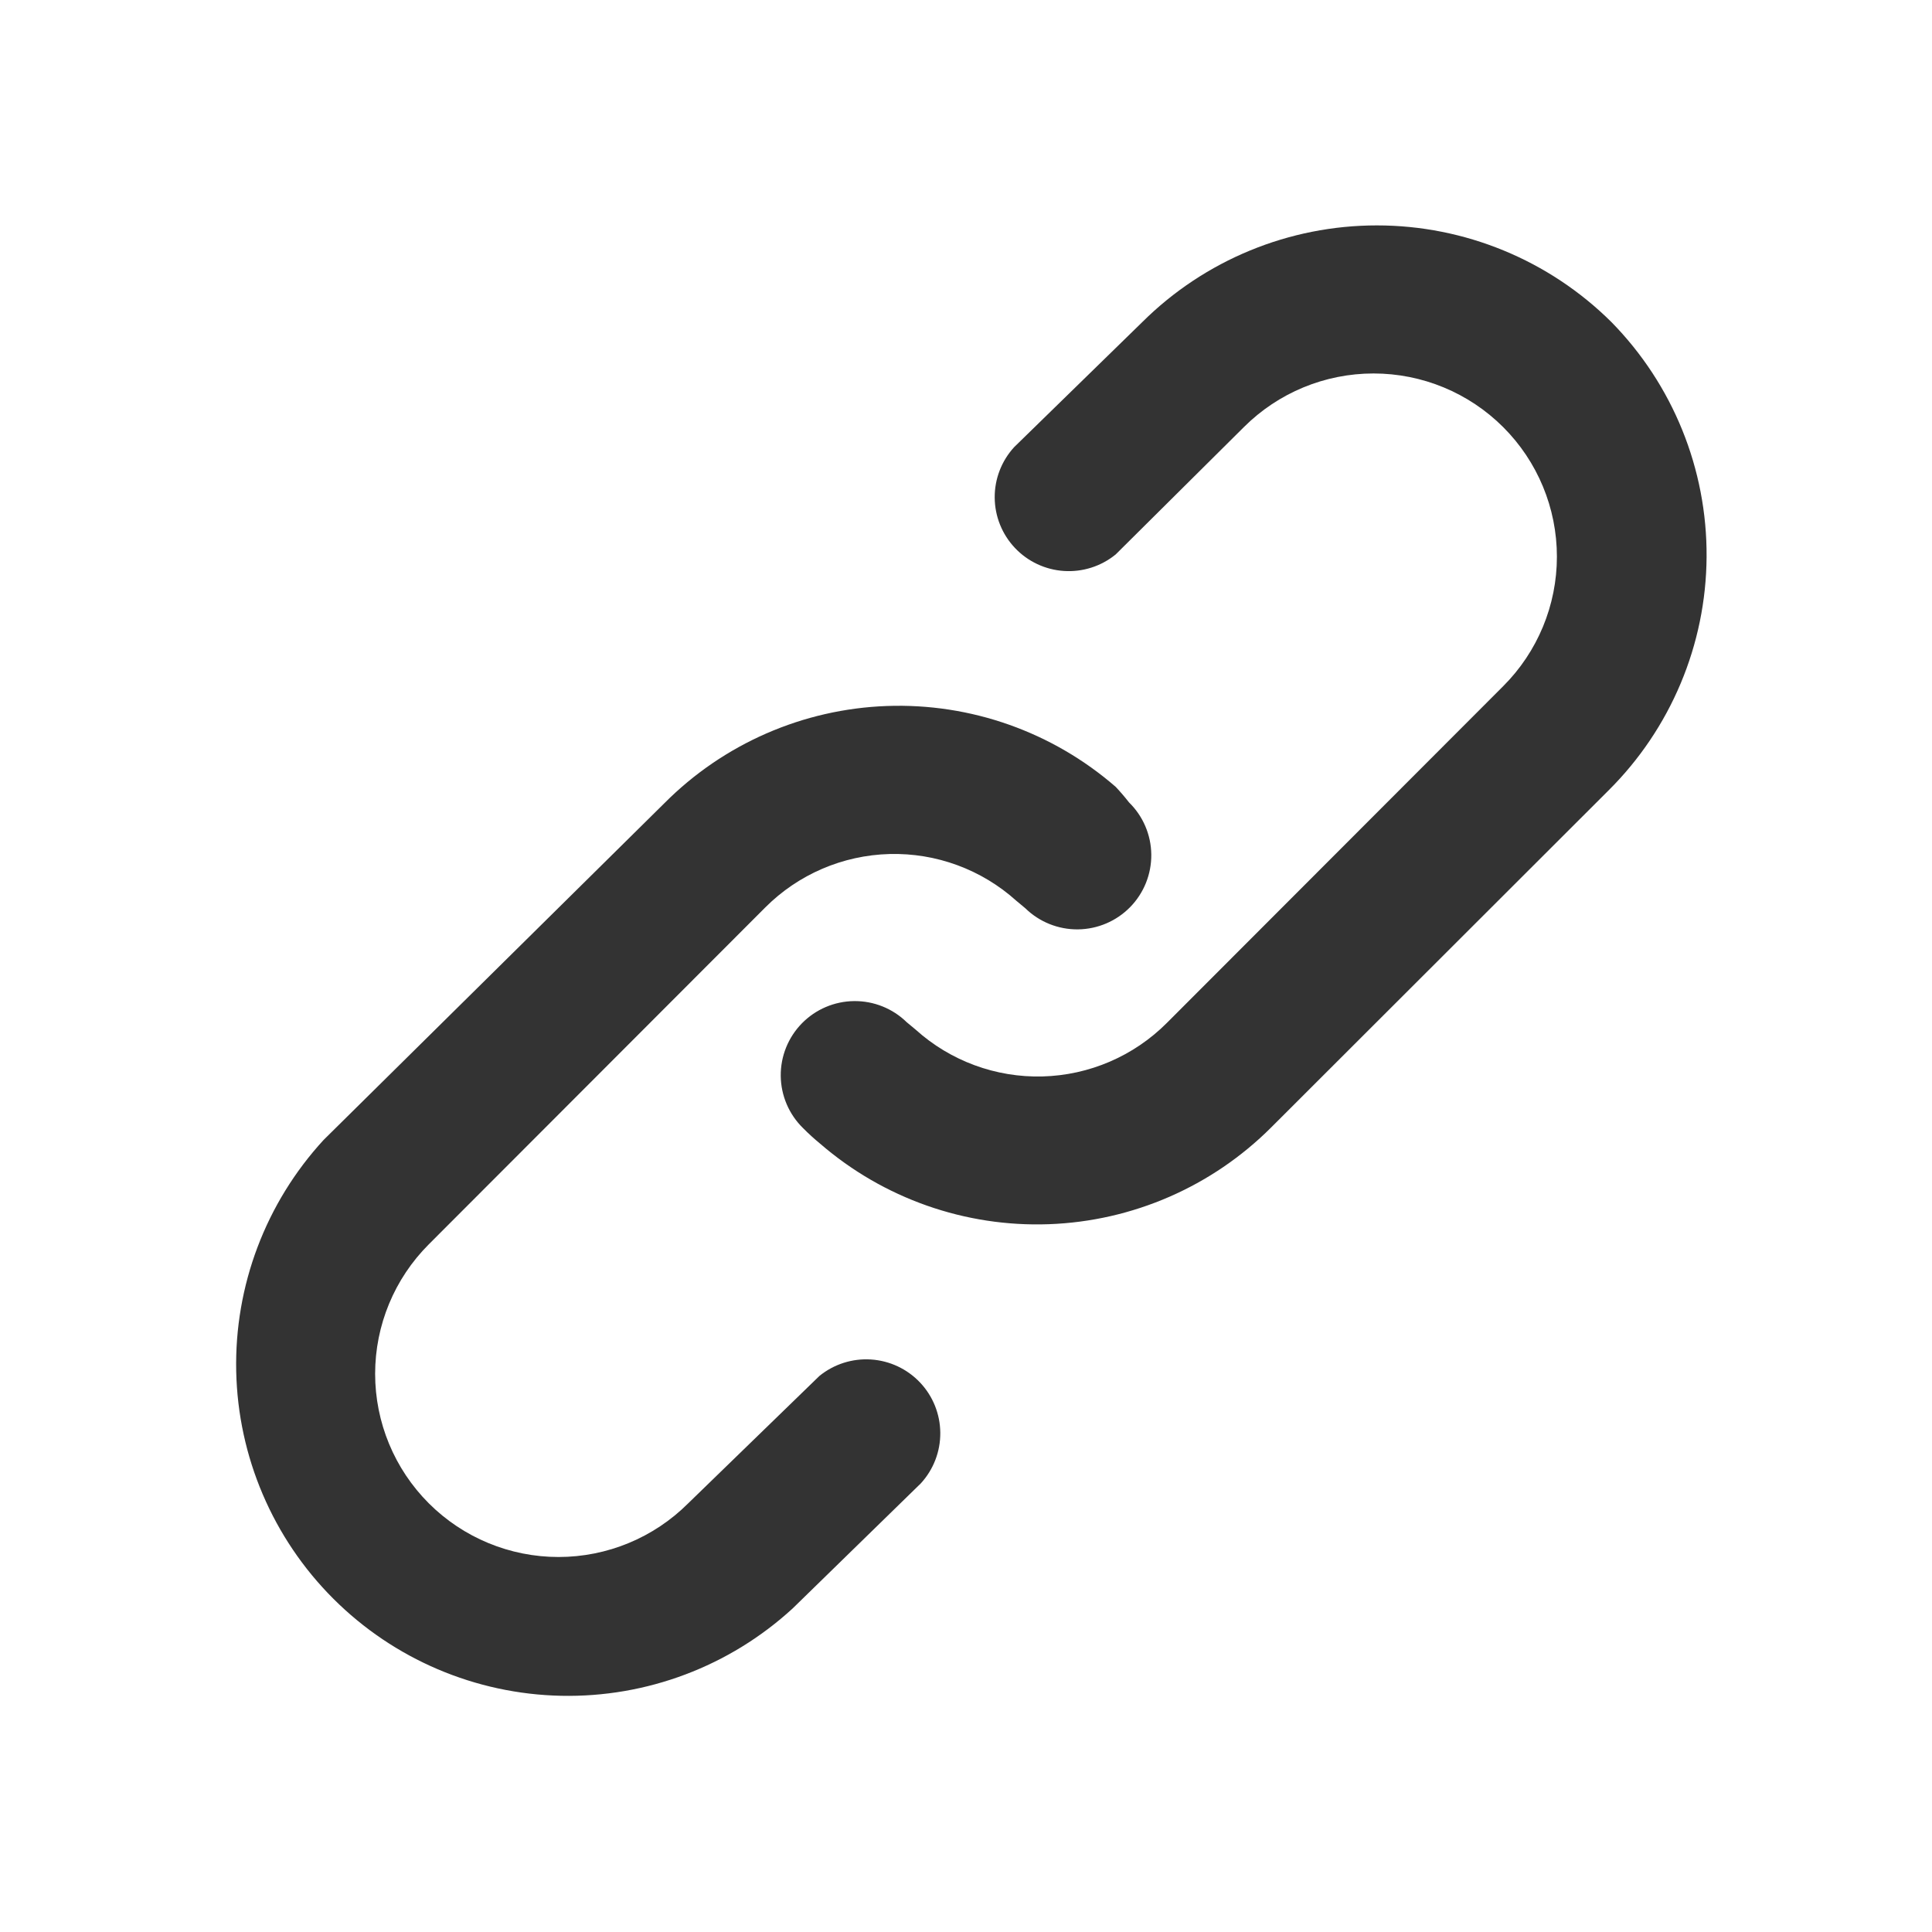 <svg width="180" height="180" viewBox="0 0 180 180" fill="none" xmlns="http://www.w3.org/2000/svg">
<path d="M76.334 128.202L64.115 140.064C60.911 143.264 56.566 145.062 52.035 145.062C47.504 145.062 43.158 143.264 39.954 140.064C36.751 136.863 34.95 132.522 34.95 127.995C34.95 123.469 36.751 119.128 39.954 115.927L71.294 84.549C74.37 81.466 78.515 79.683 82.871 79.567C87.227 79.452 91.46 81.013 94.696 83.929L95.524 84.618C96.833 85.899 98.598 86.607 100.429 86.588C102.261 86.568 104.01 85.823 105.292 84.515C106.573 83.207 107.282 81.445 107.263 79.615C107.244 77.785 106.497 76.037 105.188 74.757C104.797 74.255 104.382 73.772 103.946 73.309C98.053 68.187 90.432 65.494 82.626 65.776C74.82 66.058 67.414 69.293 61.906 74.826L30.152 106.203C24.756 112.071 21.838 119.793 22.007 127.759C22.176 135.725 25.419 143.317 31.058 148.951C36.697 154.585 44.297 157.824 52.271 157.993C60.245 158.162 67.975 155.246 73.848 149.856L85.791 138.202C86.97 136.917 87.618 135.233 87.605 133.49C87.592 131.746 86.918 130.073 85.72 128.806C84.521 127.539 82.887 126.772 81.145 126.66C79.404 126.548 77.685 127.099 76.334 128.202ZM150.127 30.001C144.32 24.236 136.466 21 128.279 21C120.092 21 112.238 24.236 106.431 30.001L94.489 41.655C93.309 42.941 92.661 44.624 92.674 46.367C92.688 48.111 93.361 49.784 94.56 51.051C95.758 52.319 97.392 53.085 99.134 53.197C100.875 53.309 102.595 52.758 103.946 51.655L115.888 39.794C119.092 36.593 123.437 34.795 127.968 34.795C132.499 34.795 136.845 36.593 140.049 39.794C143.253 42.994 145.053 47.335 145.053 51.862C145.053 56.388 143.253 60.729 140.049 63.93L108.709 95.308C105.633 98.391 101.488 100.174 97.132 100.29C92.777 100.405 88.543 98.844 85.308 95.928L84.479 95.239C83.17 93.958 81.406 93.25 79.574 93.269C77.742 93.289 75.993 94.034 74.711 95.342C73.43 96.65 72.721 98.412 72.74 100.242C72.76 102.072 73.506 103.82 74.815 105.1C75.319 105.61 75.849 106.093 76.403 106.548C82.302 111.655 89.92 114.337 97.721 114.056C105.522 113.774 112.927 110.549 118.442 105.031L149.851 73.654C155.659 67.889 158.948 60.063 158.999 51.884C159.051 43.705 155.862 35.839 150.127 30.001Z" fill="#333333"/>
</svg>
